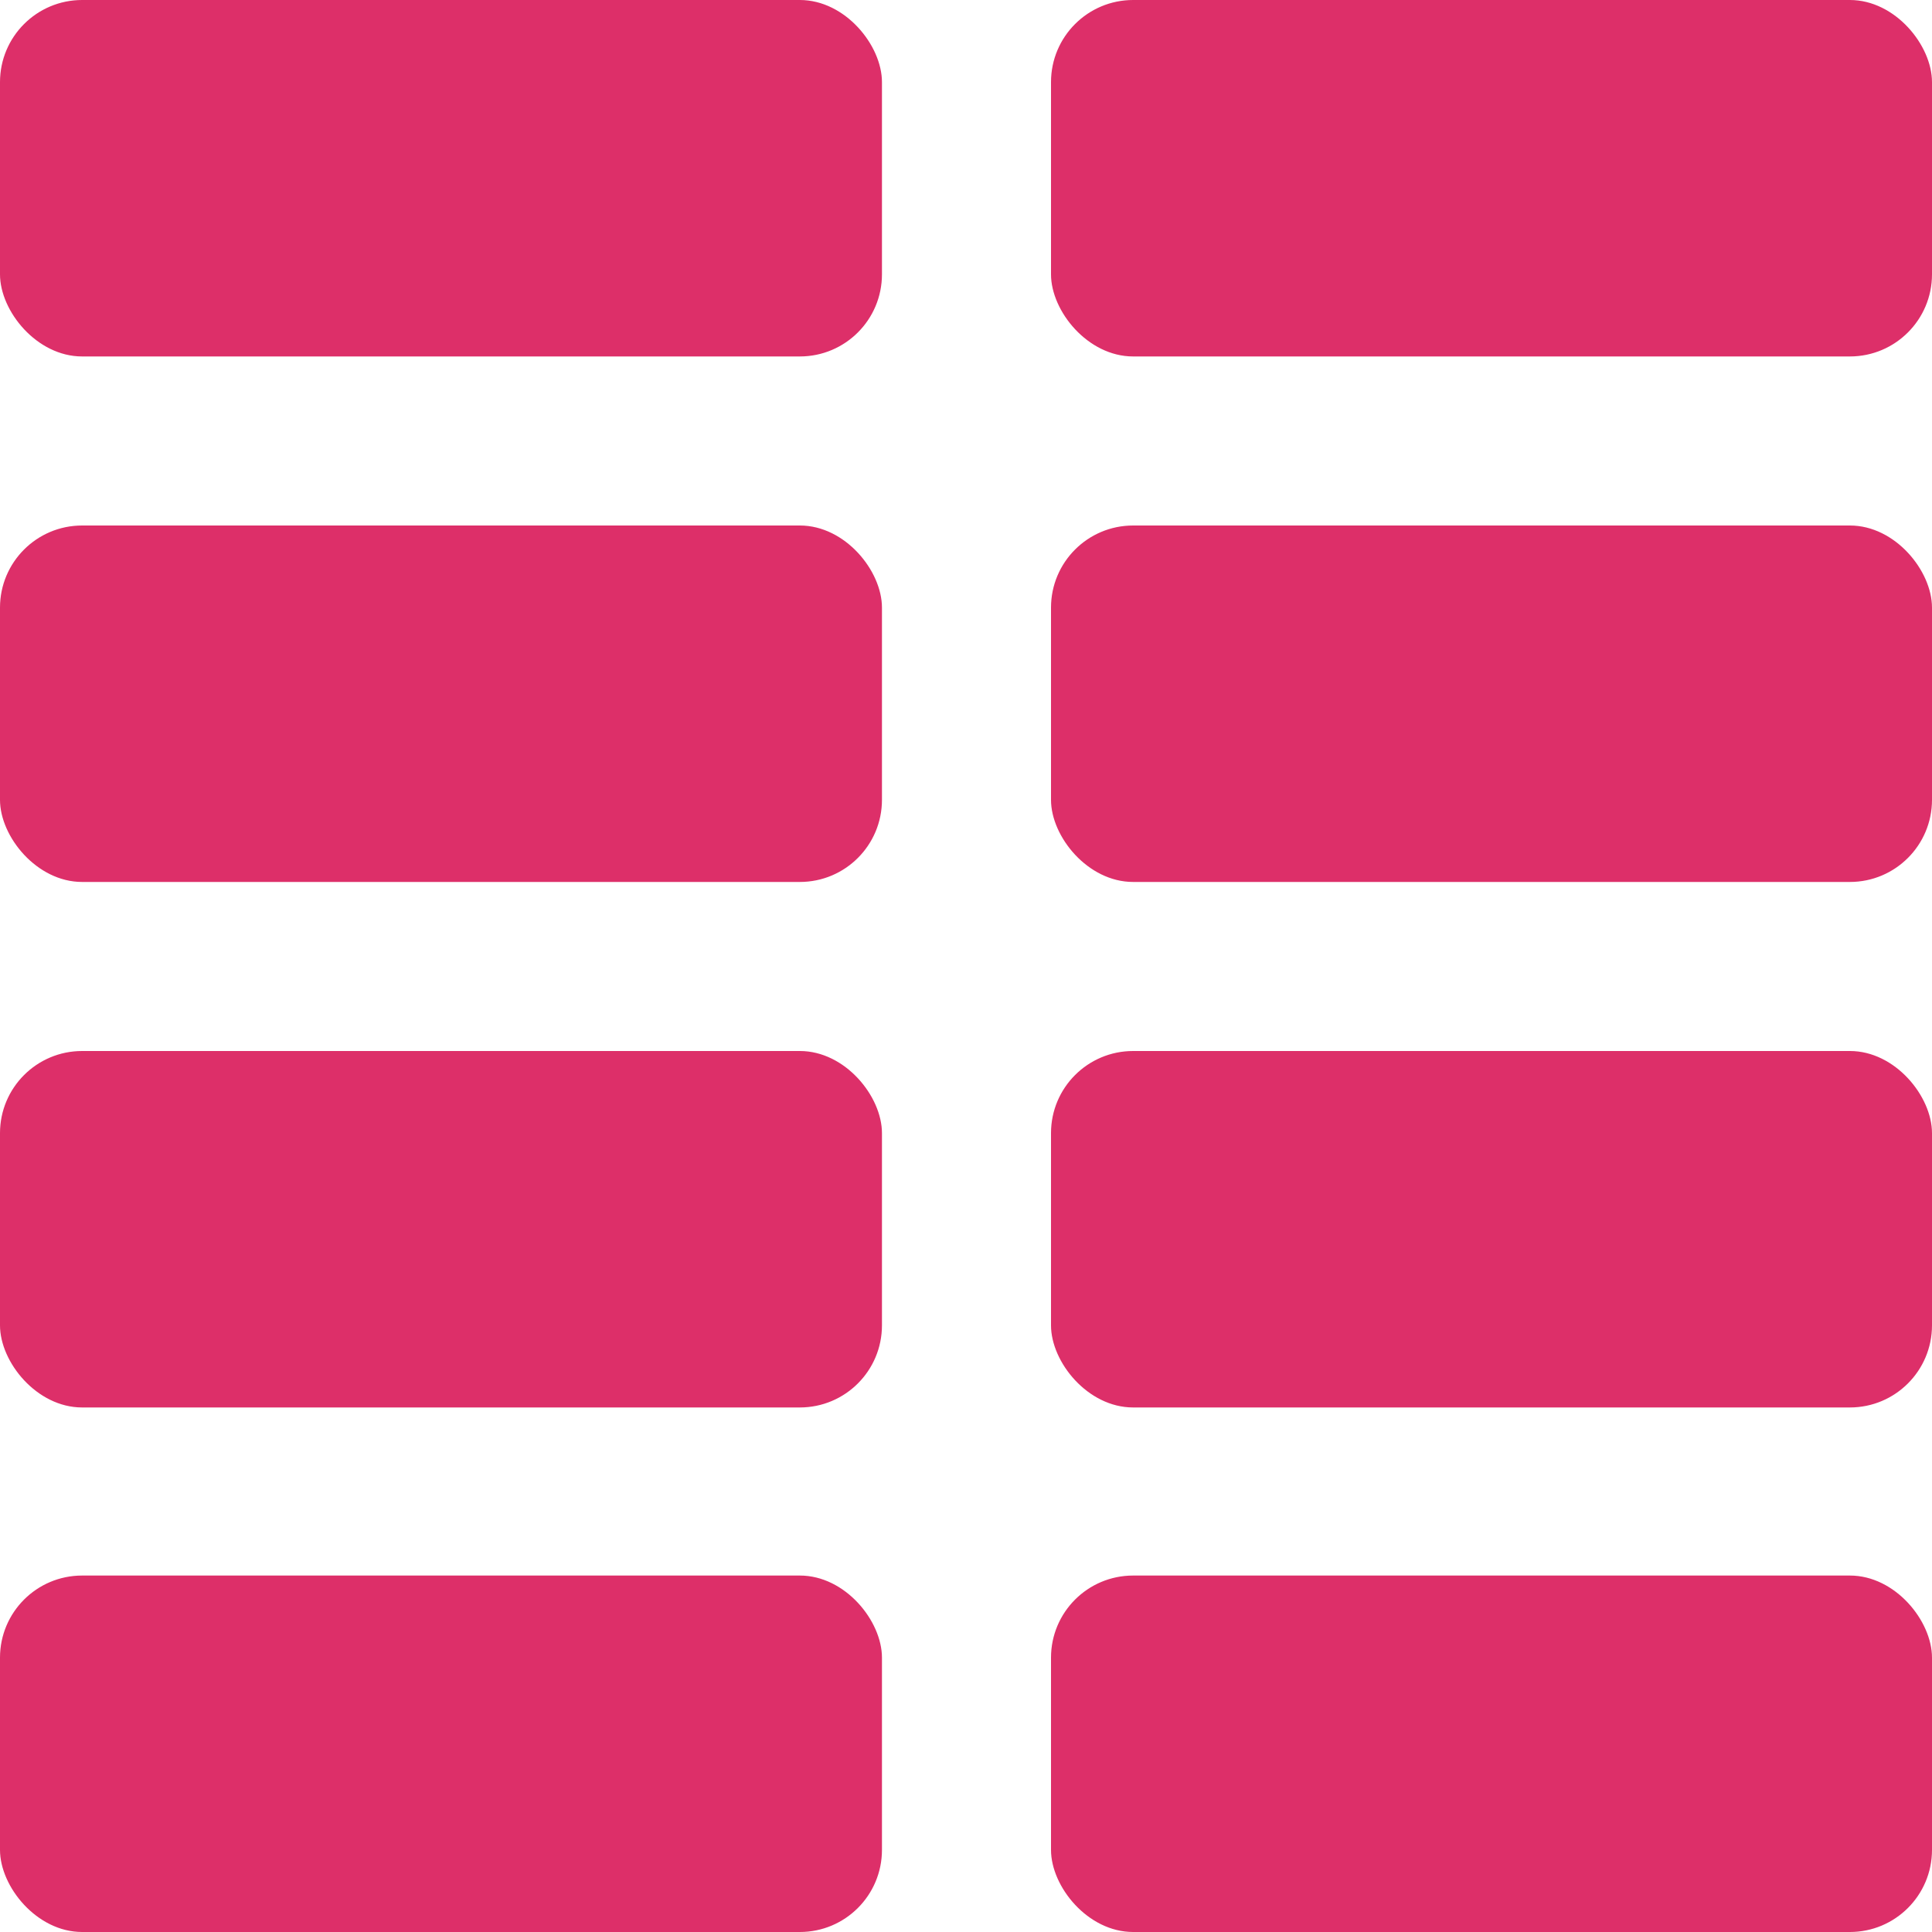 <?xml version="1.0" encoding="UTF-8"?><svg id="_レイヤー_1" xmlns="http://www.w3.org/2000/svg" viewBox="0 0 20 20"><defs><style>.cls-1{fill:#dd2f69;}</style></defs><rect class="cls-1" x="0" y="16.31" width="9.13" height="3.69" rx=".85" ry=".85"/><rect class="cls-1" x="10.88" y="16.31" width="9.12" height="3.69" rx=".85" ry=".85"/><rect class="cls-1" x="0" y="10.88" width="9.13" height="3.69" rx=".85" ry=".85"/><rect class="cls-1" x="10.88" y="10.88" width="9.12" height="3.69" rx=".85" ry=".85"/><rect class="cls-1" x="0" y="5.44" width="9.13" height="3.69" rx=".85" ry=".85"/><rect class="cls-1" x="10.88" y="5.44" width="9.12" height="3.69" rx=".85" ry=".85"/><rect class="cls-1" x="0" y="0" width="9.13" height="3.69" rx=".85" ry=".85"/><rect class="cls-1" x="10.88" y="0" width="9.12" height="3.69" rx=".85" ry=".85"/></svg>